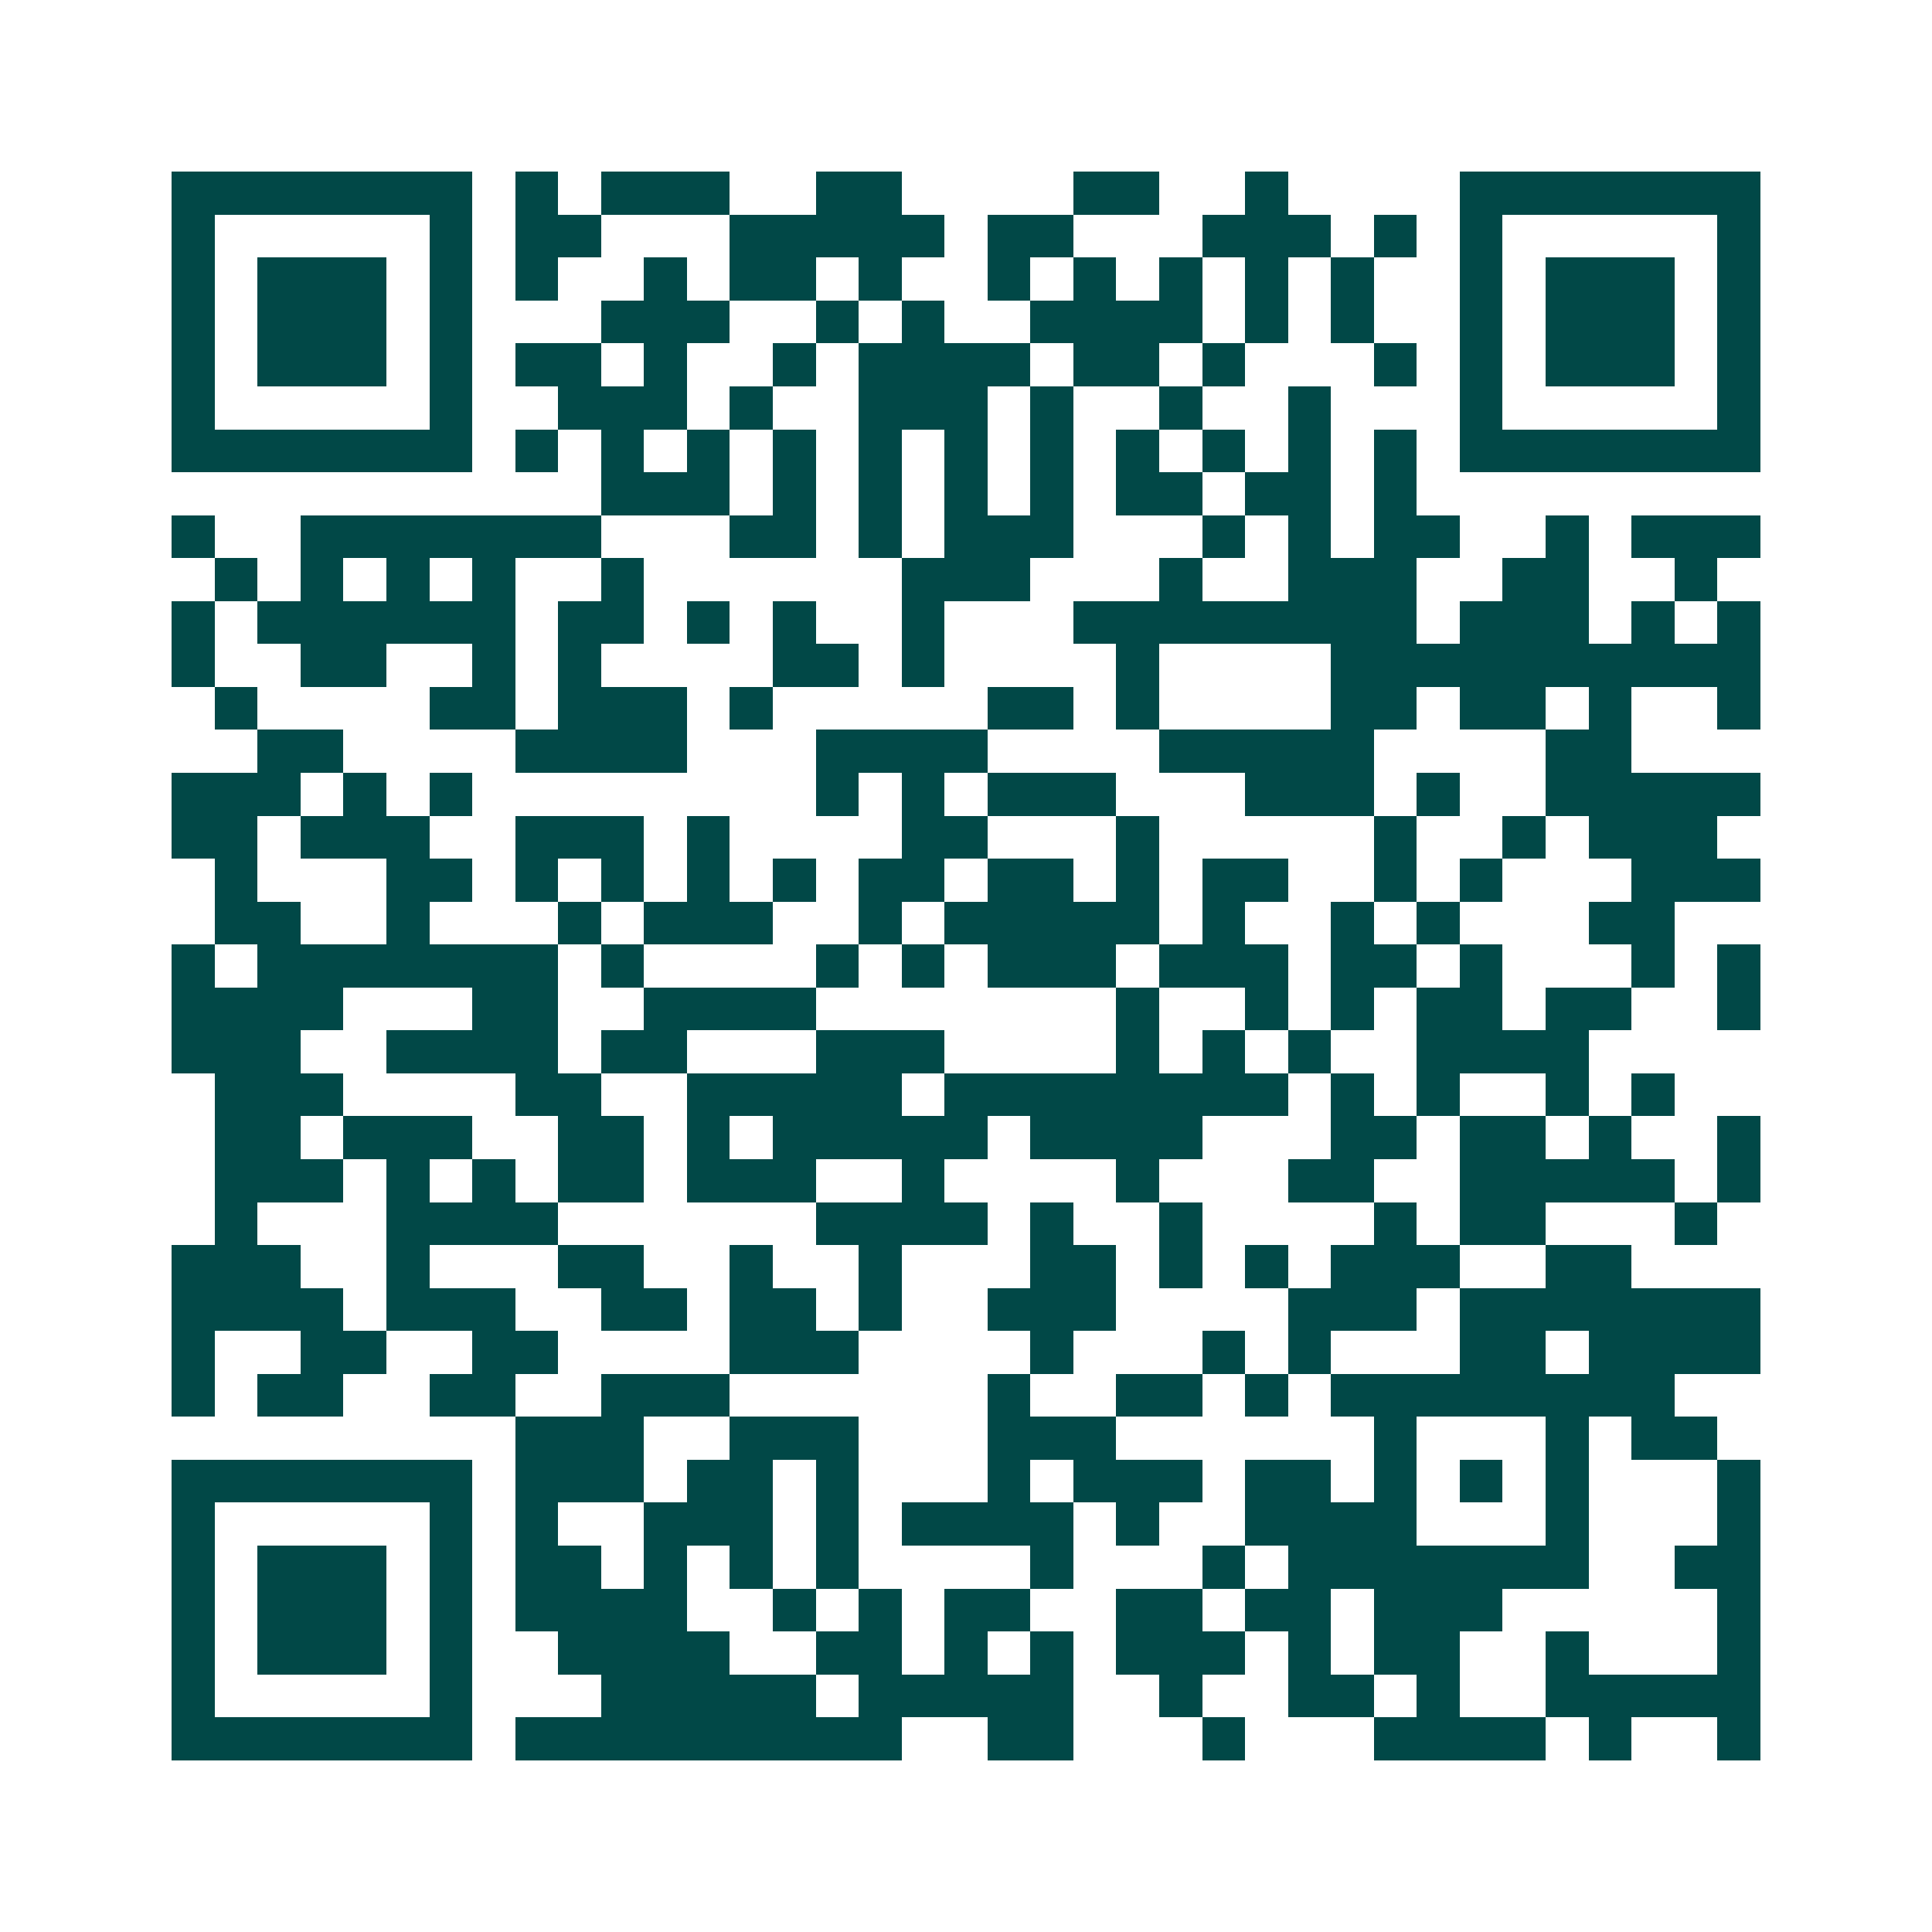 <svg xmlns="http://www.w3.org/2000/svg" width="200" height="200" viewBox="0 0 45 45" shape-rendering="crispEdges"><path fill="#ffffff" d="M0 0h45v45H0z"/><path stroke="#014847" d="M4 4.5h7m1 0h1m1 0h3m2 0h2m4 0h2m2 0h1m4 0h7M4 5.5h1m5 0h1m1 0h2m3 0h5m1 0h2m3 0h3m1 0h1m1 0h1m5 0h1M4 6.5h1m1 0h3m1 0h1m1 0h1m2 0h1m1 0h2m1 0h1m2 0h1m1 0h1m1 0h1m1 0h1m1 0h1m2 0h1m1 0h3m1 0h1M4 7.5h1m1 0h3m1 0h1m3 0h3m2 0h1m1 0h1m2 0h4m1 0h1m1 0h1m2 0h1m1 0h3m1 0h1M4 8.5h1m1 0h3m1 0h1m1 0h2m1 0h1m2 0h1m1 0h4m1 0h2m1 0h1m3 0h1m1 0h1m1 0h3m1 0h1M4 9.5h1m5 0h1m2 0h3m1 0h1m2 0h3m1 0h1m2 0h1m2 0h1m3 0h1m5 0h1M4 10.5h7m1 0h1m1 0h1m1 0h1m1 0h1m1 0h1m1 0h1m1 0h1m1 0h1m1 0h1m1 0h1m1 0h1m1 0h7M14 11.5h3m1 0h1m1 0h1m1 0h1m1 0h1m1 0h2m1 0h2m1 0h1M4 12.5h1m2 0h7m3 0h2m1 0h1m1 0h3m3 0h1m1 0h1m1 0h2m2 0h1m1 0h3M5 13.5h1m1 0h1m1 0h1m1 0h1m2 0h1m6 0h3m3 0h1m2 0h3m2 0h2m2 0h1M4 14.5h1m1 0h6m1 0h2m1 0h1m1 0h1m2 0h1m3 0h8m1 0h3m1 0h1m1 0h1M4 15.5h1m2 0h2m2 0h1m1 0h1m4 0h2m1 0h1m4 0h1m4 0h10M5 16.5h1m4 0h2m1 0h3m1 0h1m5 0h2m1 0h1m4 0h2m1 0h2m1 0h1m2 0h1M6 17.5h2m4 0h4m3 0h4m4 0h5m4 0h2M4 18.5h3m1 0h1m1 0h1m8 0h1m1 0h1m1 0h3m3 0h3m1 0h1m2 0h5M4 19.5h2m1 0h3m2 0h3m1 0h1m4 0h2m3 0h1m5 0h1m2 0h1m1 0h3M5 20.5h1m3 0h2m1 0h1m1 0h1m1 0h1m1 0h1m1 0h2m1 0h2m1 0h1m1 0h2m2 0h1m1 0h1m3 0h3M5 21.5h2m2 0h1m3 0h1m1 0h3m2 0h1m1 0h5m1 0h1m2 0h1m1 0h1m3 0h2M4 22.5h1m1 0h7m1 0h1m4 0h1m1 0h1m1 0h3m1 0h3m1 0h2m1 0h1m3 0h1m1 0h1M4 23.5h4m3 0h2m2 0h4m7 0h1m2 0h1m1 0h1m1 0h2m1 0h2m2 0h1M4 24.5h3m2 0h4m1 0h2m3 0h3m4 0h1m1 0h1m1 0h1m2 0h4M5 25.5h3m4 0h2m2 0h5m1 0h8m1 0h1m1 0h1m2 0h1m1 0h1M5 26.5h2m1 0h3m2 0h2m1 0h1m1 0h5m1 0h4m3 0h2m1 0h2m1 0h1m2 0h1M5 27.5h3m1 0h1m1 0h1m1 0h2m1 0h3m2 0h1m4 0h1m3 0h2m2 0h5m1 0h1M5 28.5h1m3 0h4m6 0h4m1 0h1m2 0h1m4 0h1m1 0h2m3 0h1M4 29.5h3m2 0h1m3 0h2m2 0h1m2 0h1m3 0h2m1 0h1m1 0h1m1 0h3m2 0h2M4 30.5h4m1 0h3m2 0h2m1 0h2m1 0h1m2 0h3m4 0h3m1 0h7M4 31.5h1m2 0h2m2 0h2m4 0h3m4 0h1m3 0h1m1 0h1m3 0h2m1 0h4M4 32.5h1m1 0h2m2 0h2m2 0h3m6 0h1m2 0h2m1 0h1m1 0h8M12 33.5h3m2 0h3m3 0h3m6 0h1m3 0h1m1 0h2M4 34.5h7m1 0h3m1 0h2m1 0h1m3 0h1m1 0h3m1 0h2m1 0h1m1 0h1m1 0h1m3 0h1M4 35.5h1m5 0h1m1 0h1m2 0h3m1 0h1m1 0h4m1 0h1m2 0h4m3 0h1m3 0h1M4 36.5h1m1 0h3m1 0h1m1 0h2m1 0h1m1 0h1m1 0h1m4 0h1m3 0h1m1 0h7m2 0h2M4 37.5h1m1 0h3m1 0h1m1 0h4m2 0h1m1 0h1m1 0h2m2 0h2m1 0h2m1 0h3m5 0h1M4 38.5h1m1 0h3m1 0h1m2 0h4m2 0h2m1 0h1m1 0h1m1 0h3m1 0h1m1 0h2m2 0h1m3 0h1M4 39.5h1m5 0h1m3 0h5m1 0h5m2 0h1m2 0h2m1 0h1m2 0h5M4 40.5h7m1 0h9m2 0h2m3 0h1m3 0h4m1 0h1m2 0h1"/></svg>
